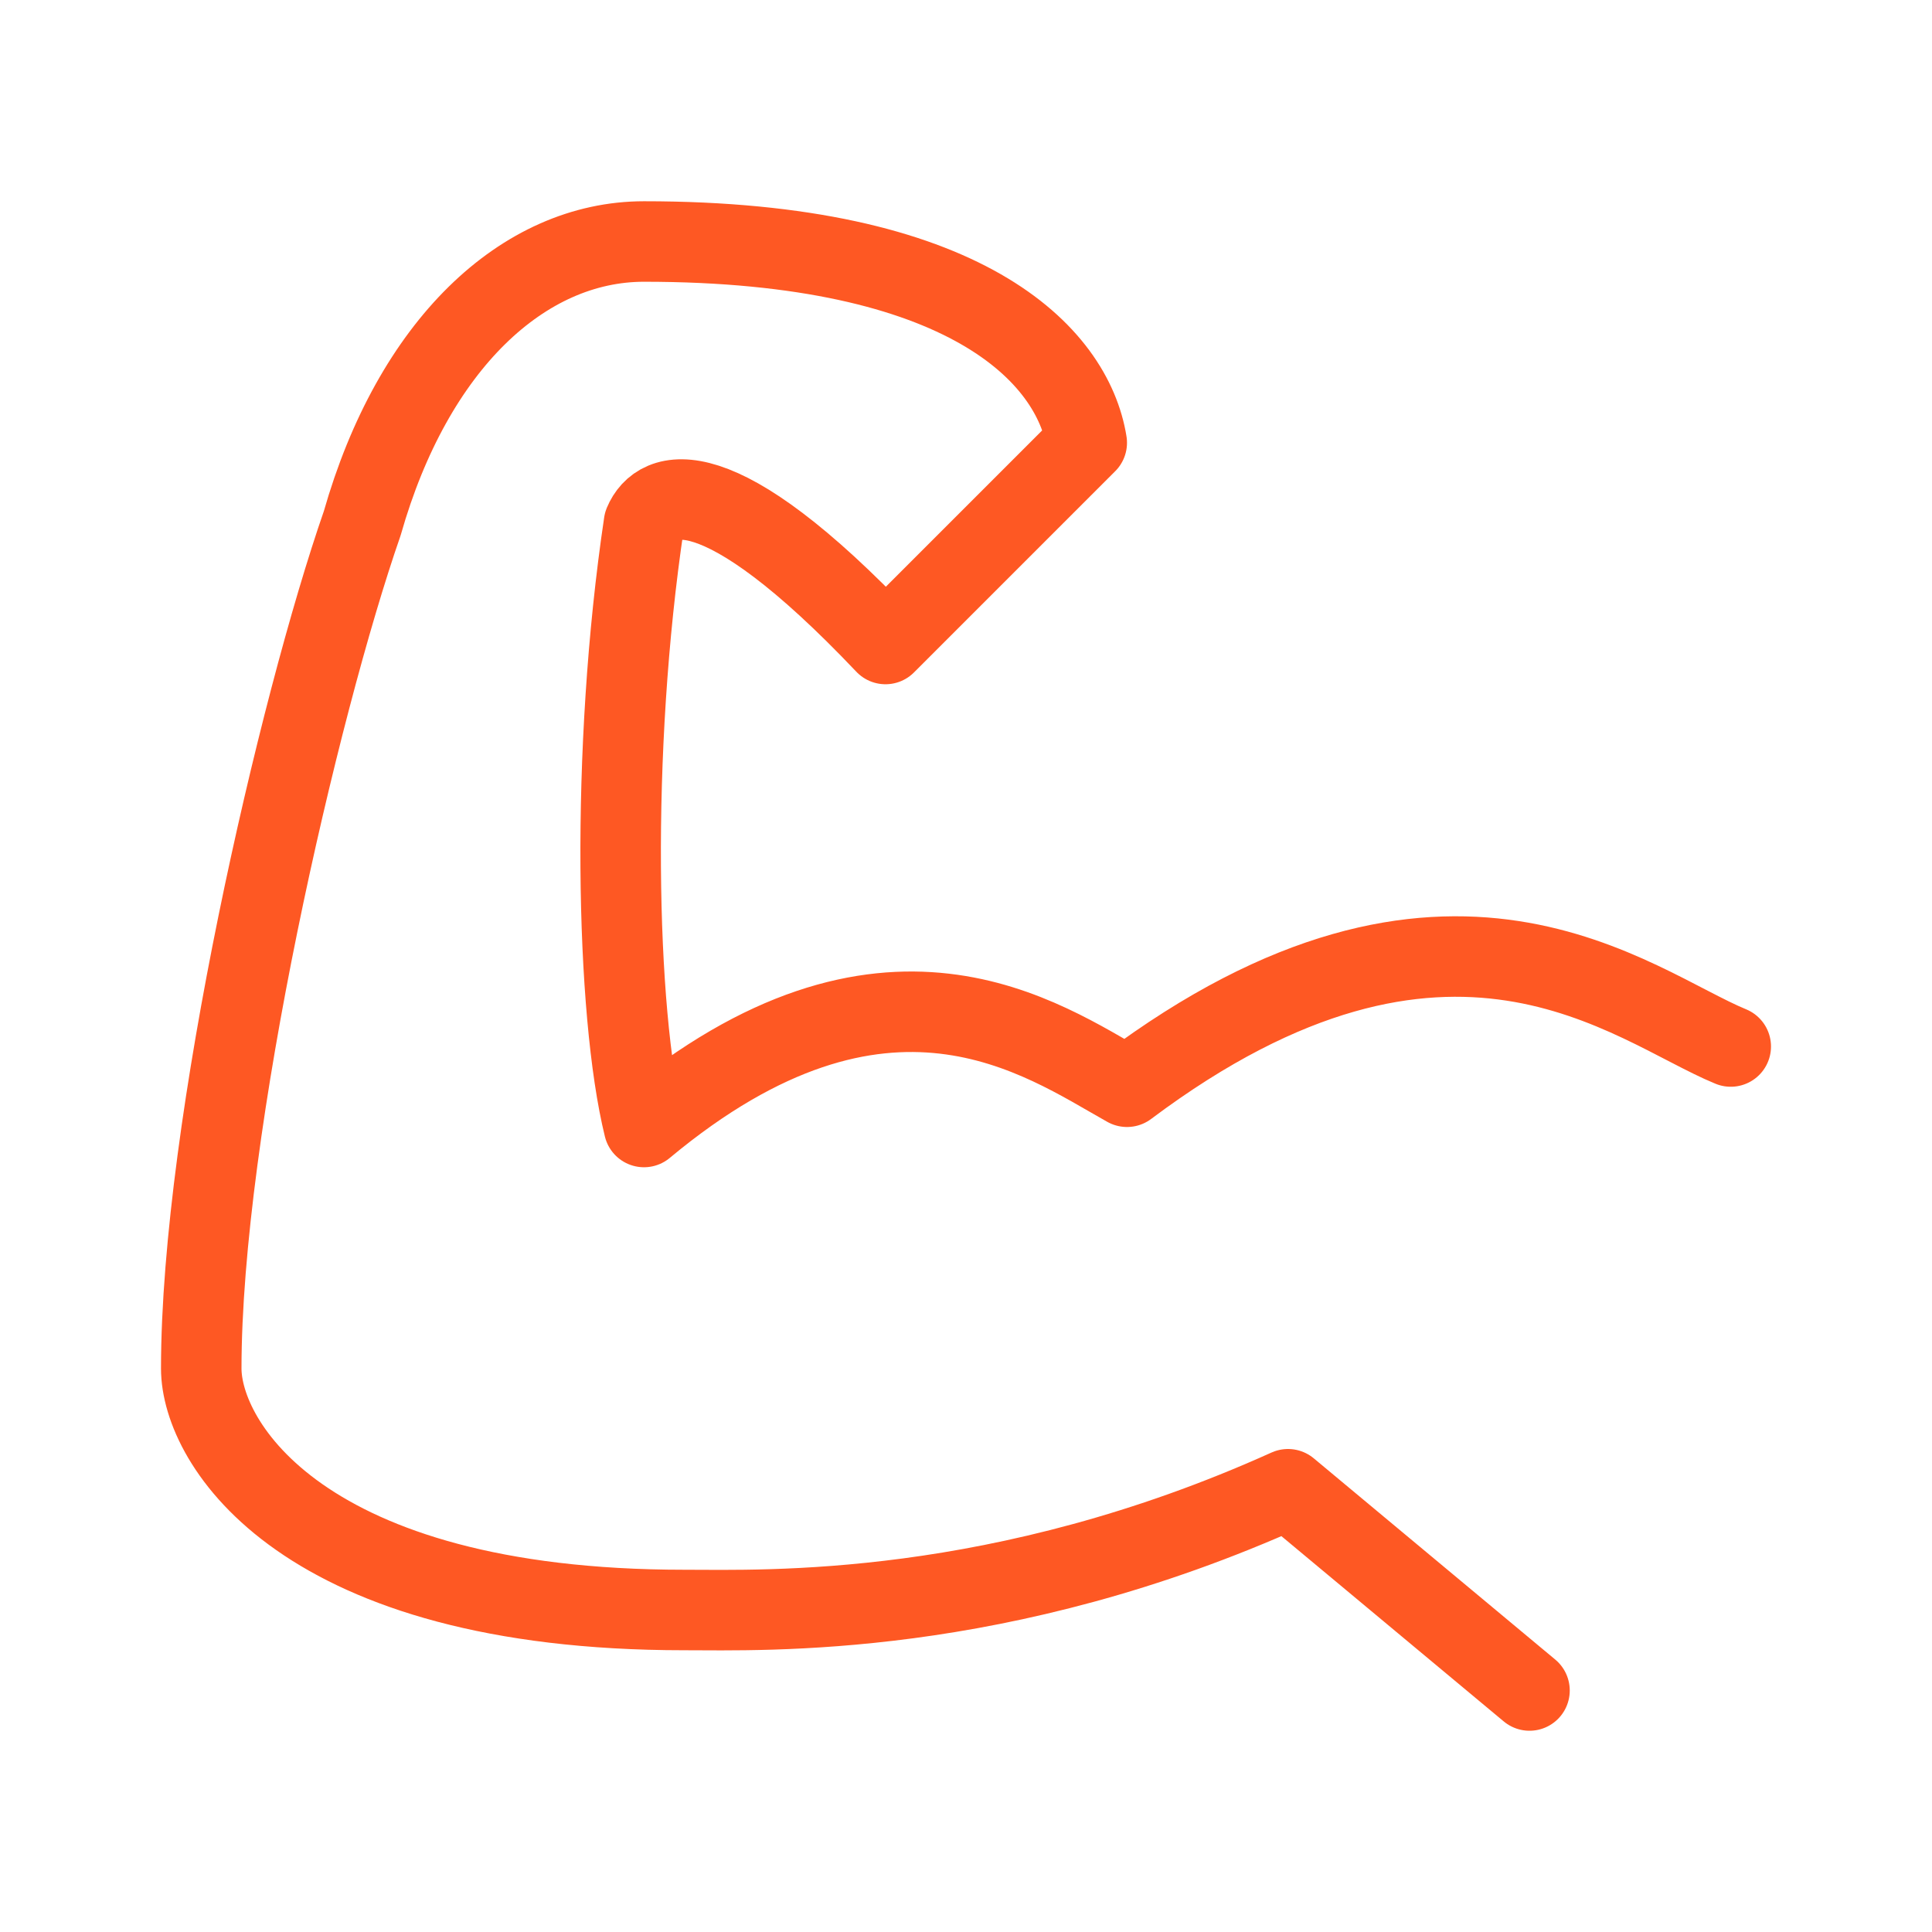 <?xml version="1.0" encoding="UTF-8"?> <svg xmlns="http://www.w3.org/2000/svg" width="24" height="24" viewBox="0 0 24 24" fill="none"><path d="M21.5 13C20.273 12.496 18 10.5 14 13.5C12.948 12.912 11 11.5 8 14C7.649 12.572 7.579 9.322 8 6.5C8.175 6.08 8.897 5.783 11 8L13.5 5.5C13.325 4.408 12 3 8 3C6.5 3 5.131 4.283 4.5 6.5C3.711 8.768 2.5 14 2.5 17C2.5 17.924 3.75 20 8.5 20C9.5 20 12.425 20.113 16 18.5L19 21" stroke="#FE5823" stroke-linecap="round" stroke-linejoin="round"></path></svg> 